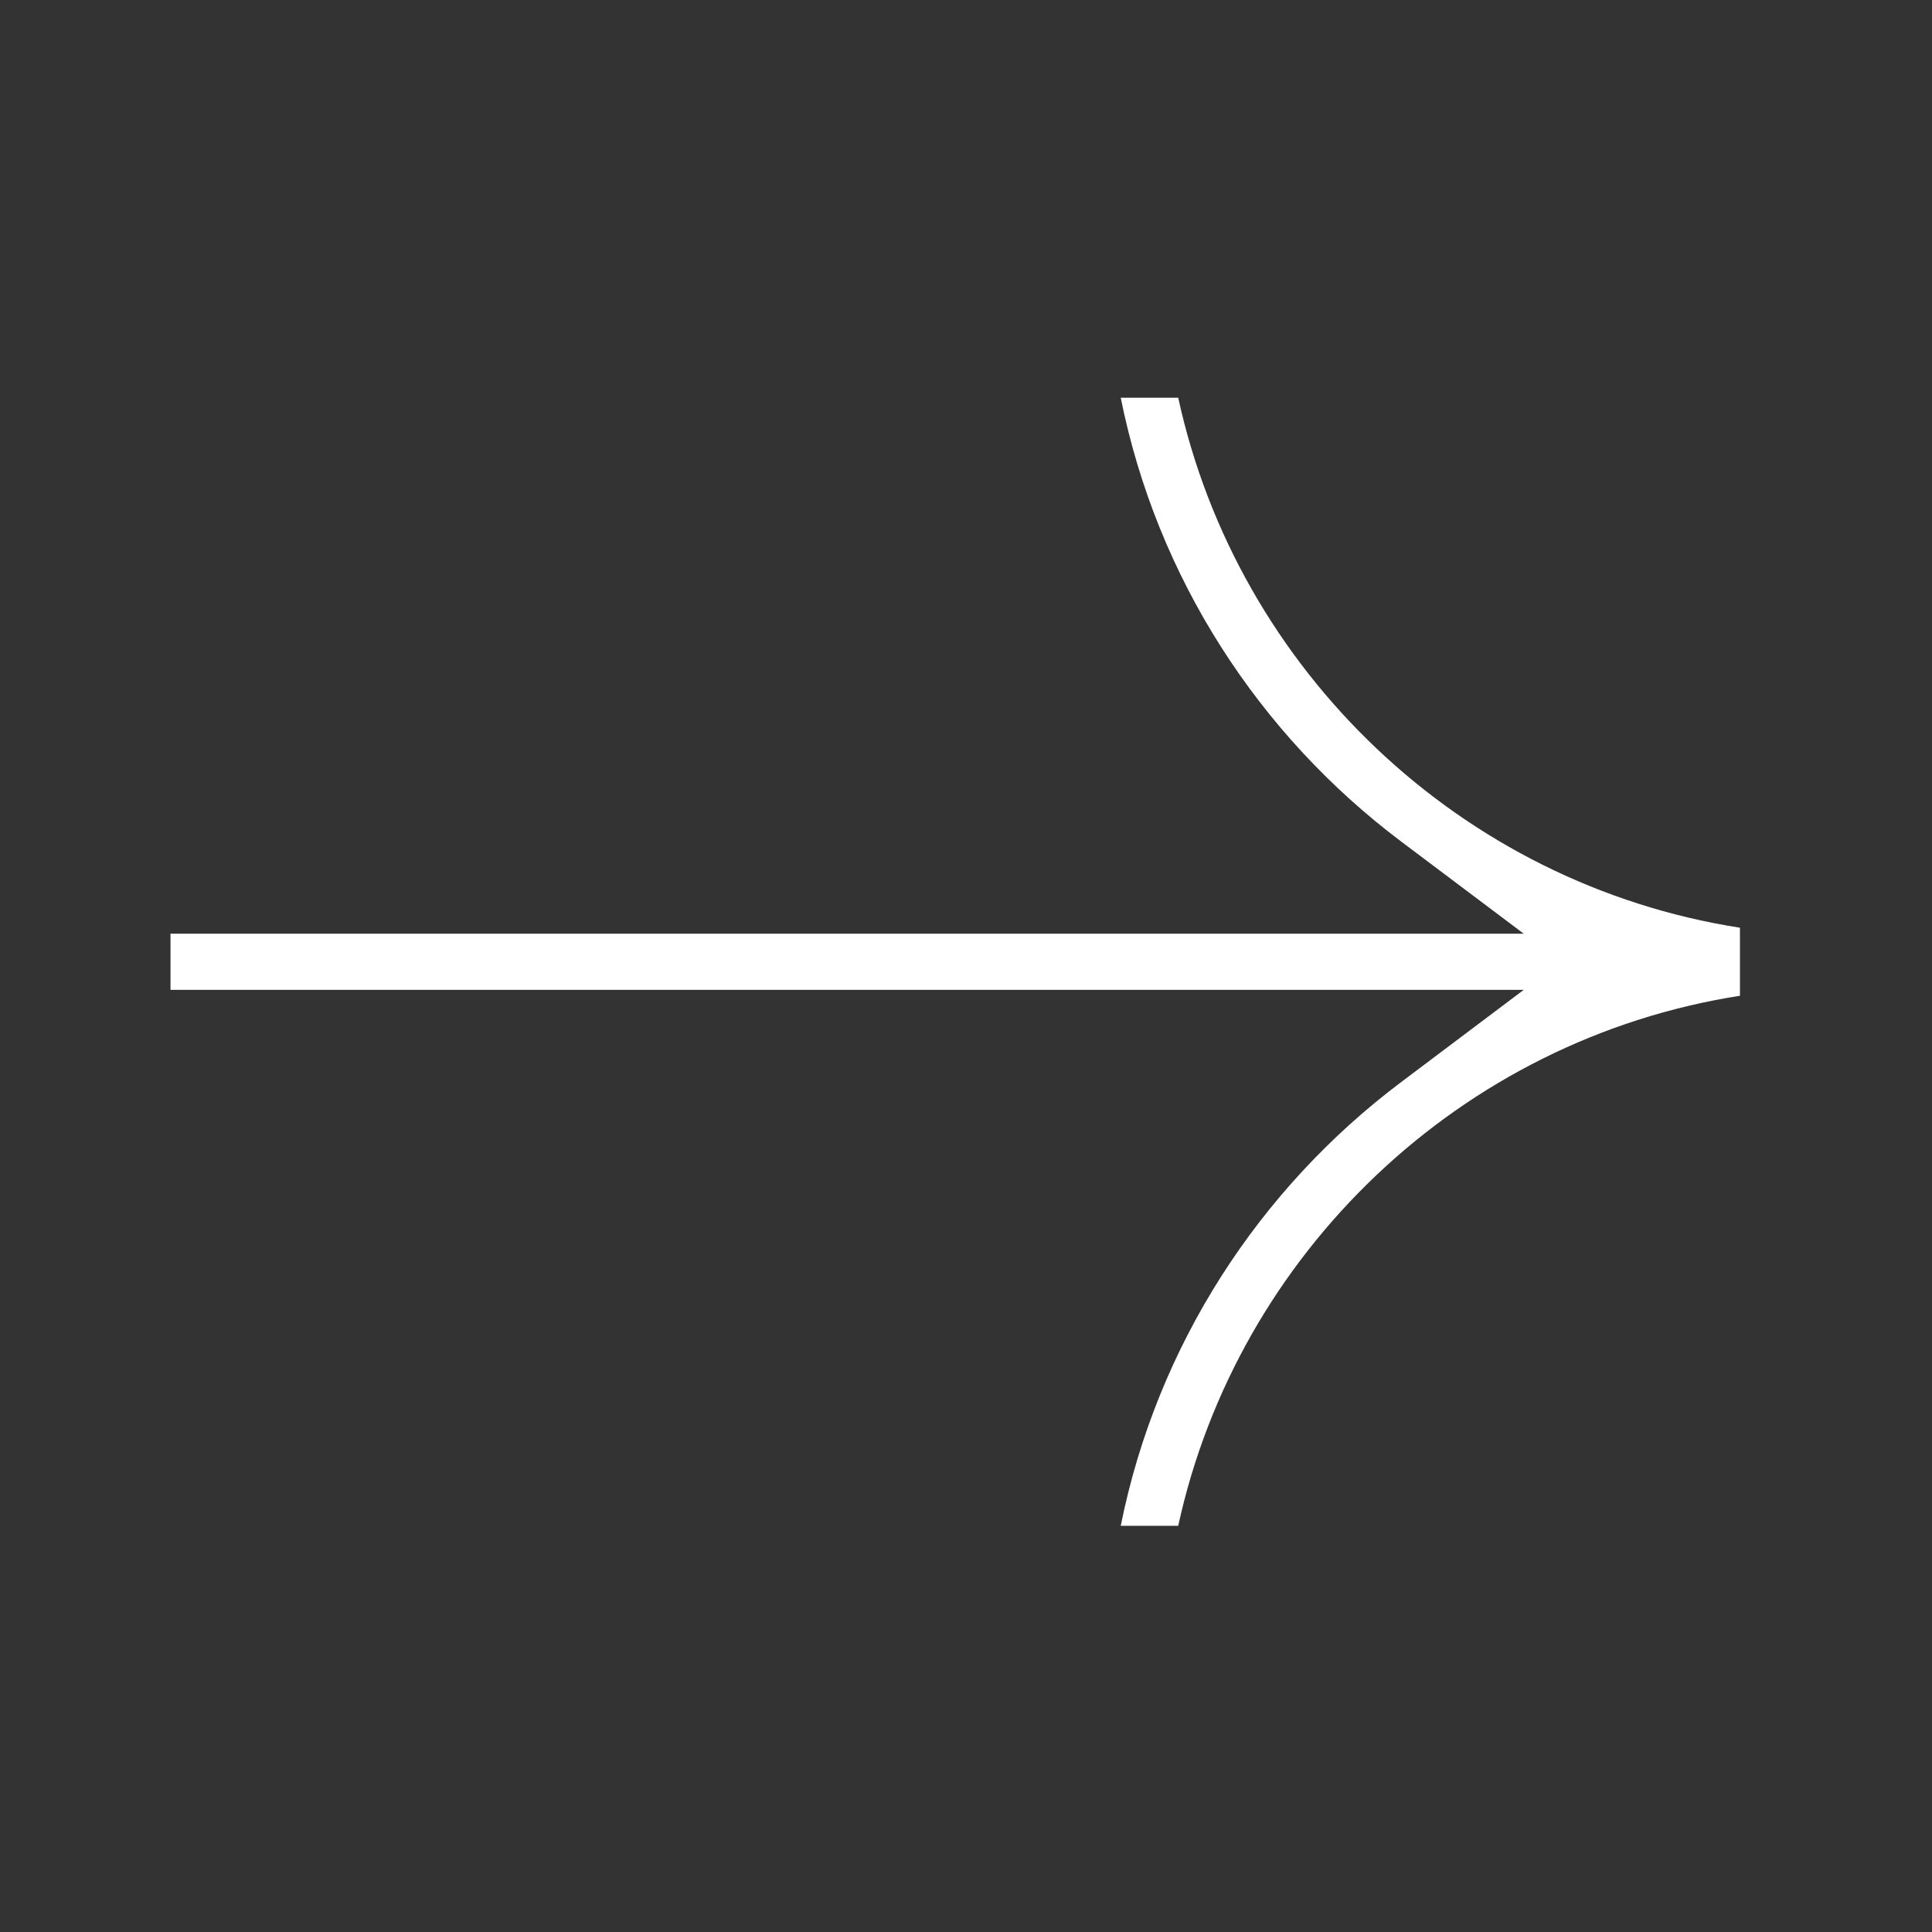 <svg width="32" height="32" viewBox="0 0 32 32" fill="none" xmlns="http://www.w3.org/2000/svg">
<rect x="0" y="0" width="32" height="32" fill="#333333" stroke="none"/>
<path d="M23.206 13.937C20.853 12.167 19.162 9.573 18.563 6.588L19.515 6.588C20.5 11.103 24.192 14.643 28.819 15.366V16.493C24.192 17.216 20.5 20.757 19.515 25.272H18.563C19.162 22.287 20.853 19.693 23.206 17.924L25.238 16.395H2.824L2.824 15.465H25.238L23.206 13.937Z" fill="white"/>
</svg>
